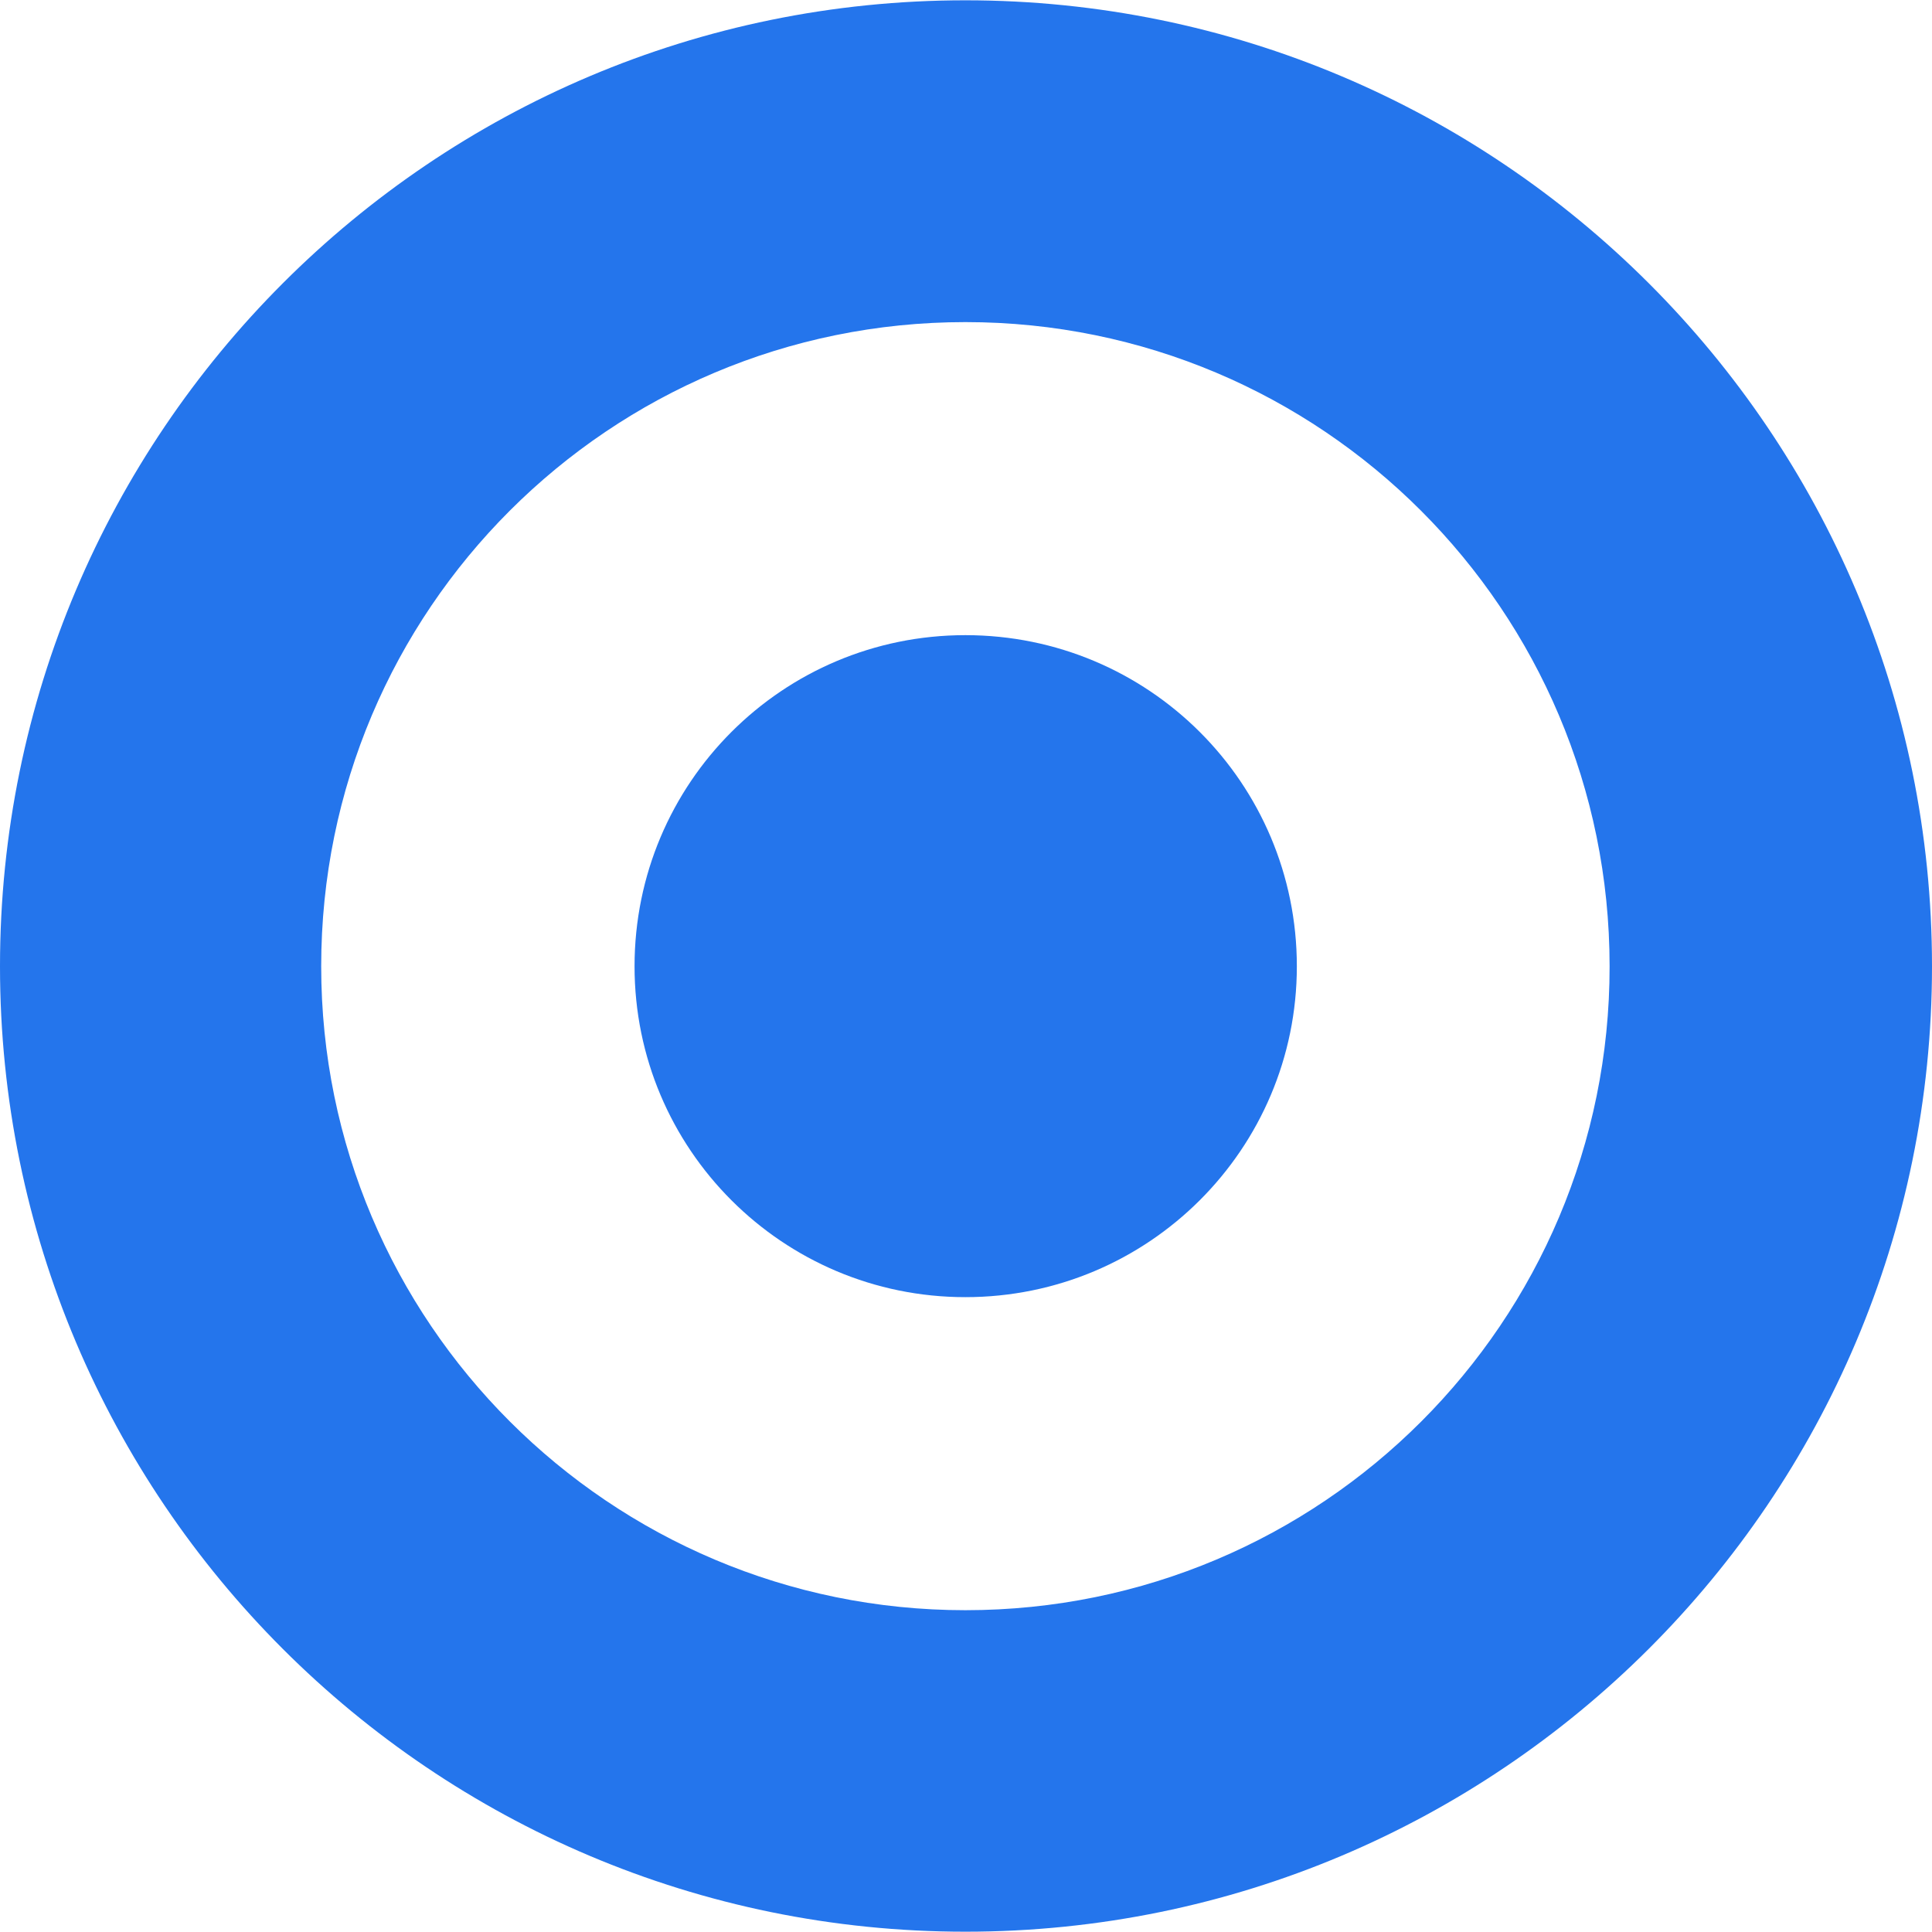 <?xml version="1.0" encoding="utf-8"?>
<!-- Generator: Adobe Illustrator 27.3.1, SVG Export Plug-In . SVG Version: 6.00 Build 0)  -->
<svg version="1.1" id="Layer_11" xmlns="http://www.w3.org/2000/svg" xmlns:xlink="http://www.w3.org/1999/xlink" x="0px" y="0px"
	 viewBox="0 0 640.6 640.6" style="enable-background:new 0 0 640.6 640.6;" xml:space="preserve">
<style type="text/css">
	.st0{fill:#2475EC;}
</style>
<g>
	<path class="st0" d="M320.1,533.9c-117.9,0-213.6-95.6-213.6-213.5c0-118.2,95.7-213.6,213.6-213.6c118,0,213.6,95.5,213.6,213.6
		C533.8,438.3,438.2,533.9,320.1,533.9 M320.1,0.1C143.4,0.1,0,143.5,0,320.4c0,176.8,143.4,320.1,320.1,320.1
		c176.9,0,320.5-143.4,320.5-320.1C640.6,143.5,497,0.1,320.1,0.1z"/>
	<path class="st0" d="M320.1,210.6c-60.6,0-109.7,49-109.7,109.8c0,60.6,49.1,109.7,109.7,109.7c60.7,0,109.9-49.1,109.9-109.7
		C430,259.6,380.8,210.6,320.1,210.6"/>
</g>
</svg>

